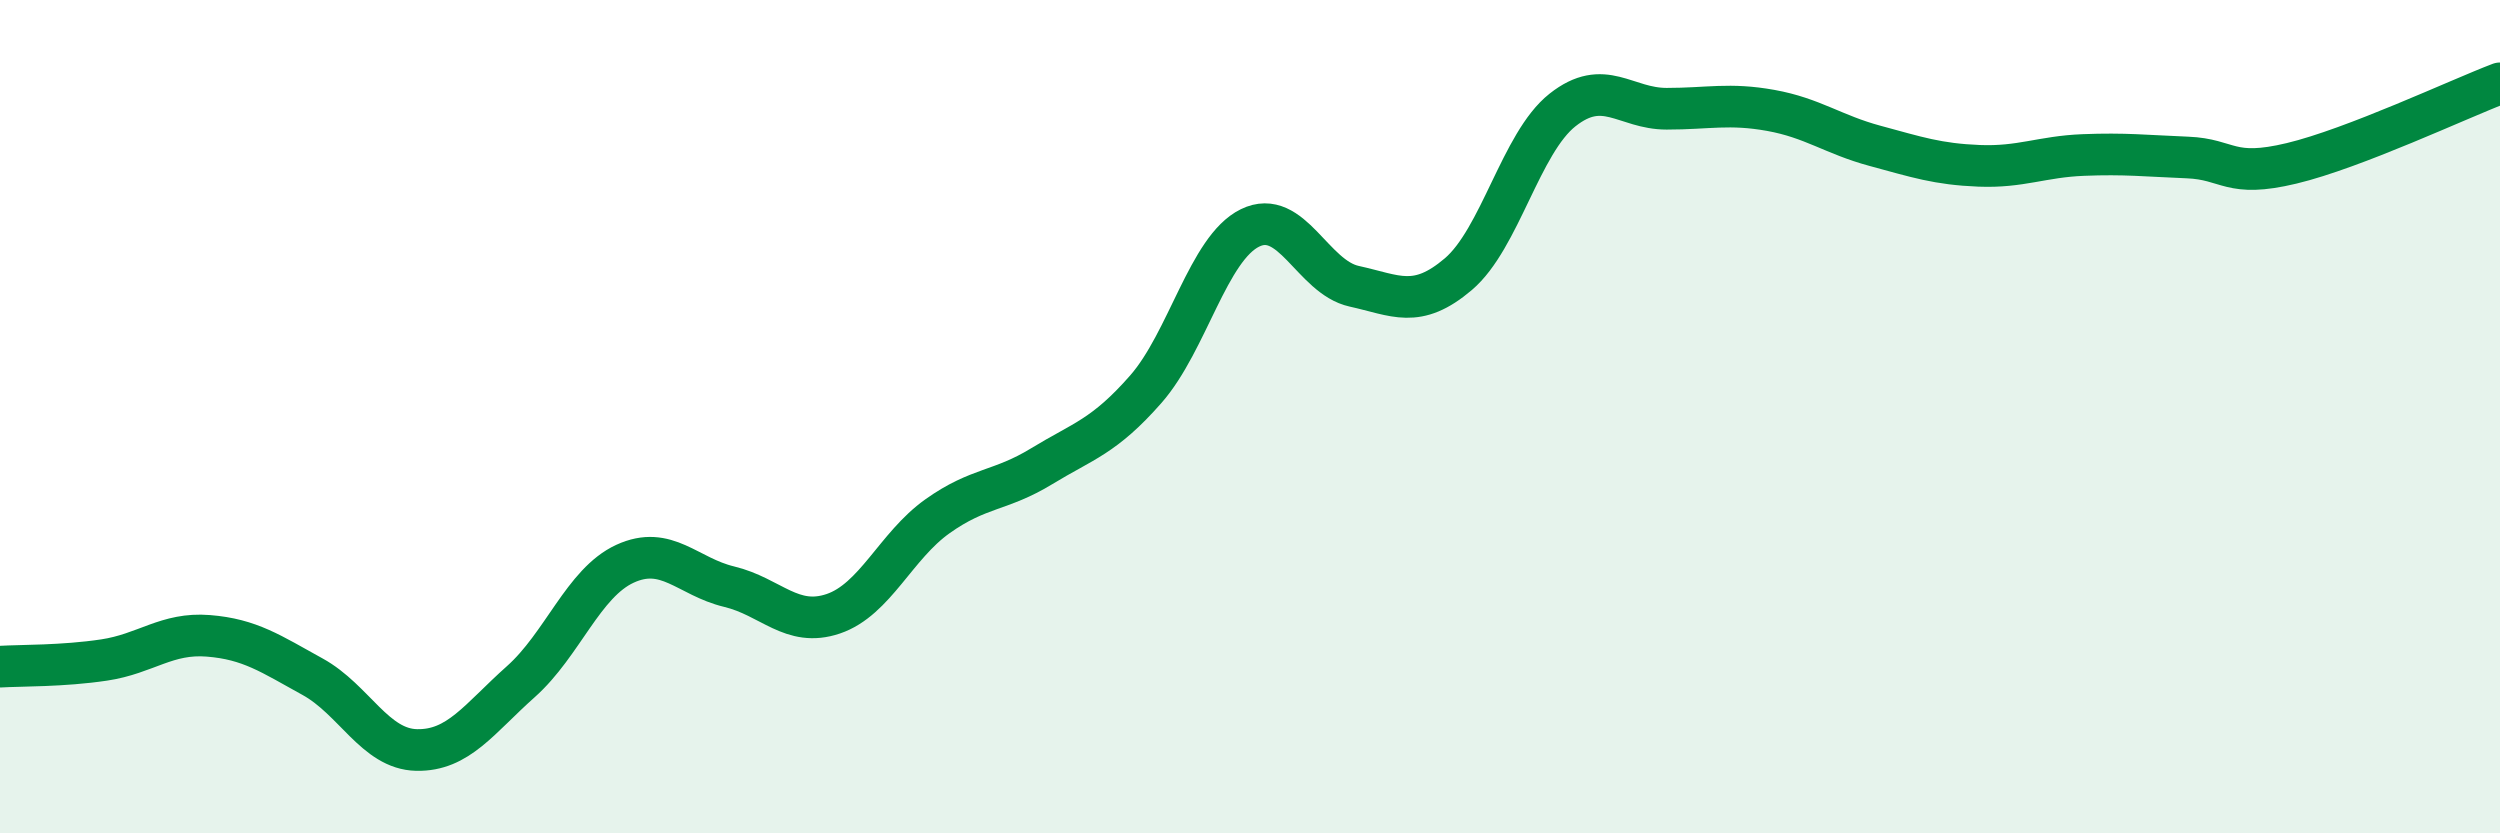 
    <svg width="60" height="20" viewBox="0 0 60 20" xmlns="http://www.w3.org/2000/svg">
      <path
        d="M 0,16 C 0.5,15.97 1.5,15.99 2.5,15.84 C 3.5,15.69 4,15.18 5,15.26 C 6,15.34 6.5,15.69 7.5,16.24 C 8.5,16.79 9,17.98 10,18 C 11,18.02 11.5,17.25 12.5,16.36 C 13.5,15.47 14,13.99 15,13.53 C 16,13.07 16.5,13.84 17.5,14.08 C 18.5,14.32 19,15.07 20,14.73 C 21,14.39 21.5,13.1 22.5,12.39 C 23.5,11.68 24,11.8 25,11.19 C 26,10.58 26.5,10.48 27.5,9.34 C 28.5,8.2 29,5.96 30,5.47 C 31,4.98 31.5,6.65 32.5,6.87 C 33.5,7.09 34,7.43 35,6.58 C 36,5.73 36.5,3.43 37.5,2.64 C 38.5,1.85 39,2.61 40,2.61 C 41,2.61 41.5,2.47 42.5,2.65 C 43.5,2.83 44,3.23 45,3.5 C 46,3.77 46.5,3.94 47.5,3.98 C 48.5,4.02 49,3.76 50,3.72 C 51,3.68 51.5,3.74 52.5,3.78 C 53.5,3.82 53.5,4.28 55,3.92 C 56.5,3.56 59,2.38 60,2L60 20L0 20Z"
        fill="#008740"
        opacity="0.1"
        stroke-linecap="round"
        stroke-linejoin="round"
      />
      <path
        d="M 0,16 C 0.5,15.97 1.5,15.99 2.5,15.84 C 3.5,15.69 4,15.18 5,15.26 C 6,15.34 6.5,15.69 7.5,16.24 C 8.5,16.79 9,17.98 10,18 C 11,18.02 11.5,17.25 12.5,16.36 C 13.5,15.47 14,13.99 15,13.53 C 16,13.07 16.5,13.84 17.5,14.08 C 18.5,14.32 19,15.07 20,14.73 C 21,14.39 21.5,13.1 22.5,12.39 C 23.5,11.68 24,11.8 25,11.19 C 26,10.58 26.5,10.48 27.5,9.34 C 28.5,8.2 29,5.96 30,5.47 C 31,4.98 31.5,6.65 32.5,6.87 C 33.5,7.09 34,7.43 35,6.58 C 36,5.73 36.5,3.43 37.5,2.64 C 38.5,1.85 39,2.61 40,2.61 C 41,2.61 41.5,2.47 42.5,2.65 C 43.5,2.83 44,3.23 45,3.5 C 46,3.77 46.5,3.94 47.5,3.98 C 48.5,4.02 49,3.76 50,3.72 C 51,3.68 51.5,3.74 52.5,3.78 C 53.5,3.82 53.5,4.28 55,3.92 C 56.5,3.56 59,2.38 60,2"
        stroke="#008740"
        stroke-width="1"
        fill="none"
        stroke-linecap="round"
        stroke-linejoin="round"
      />
    </svg>
  